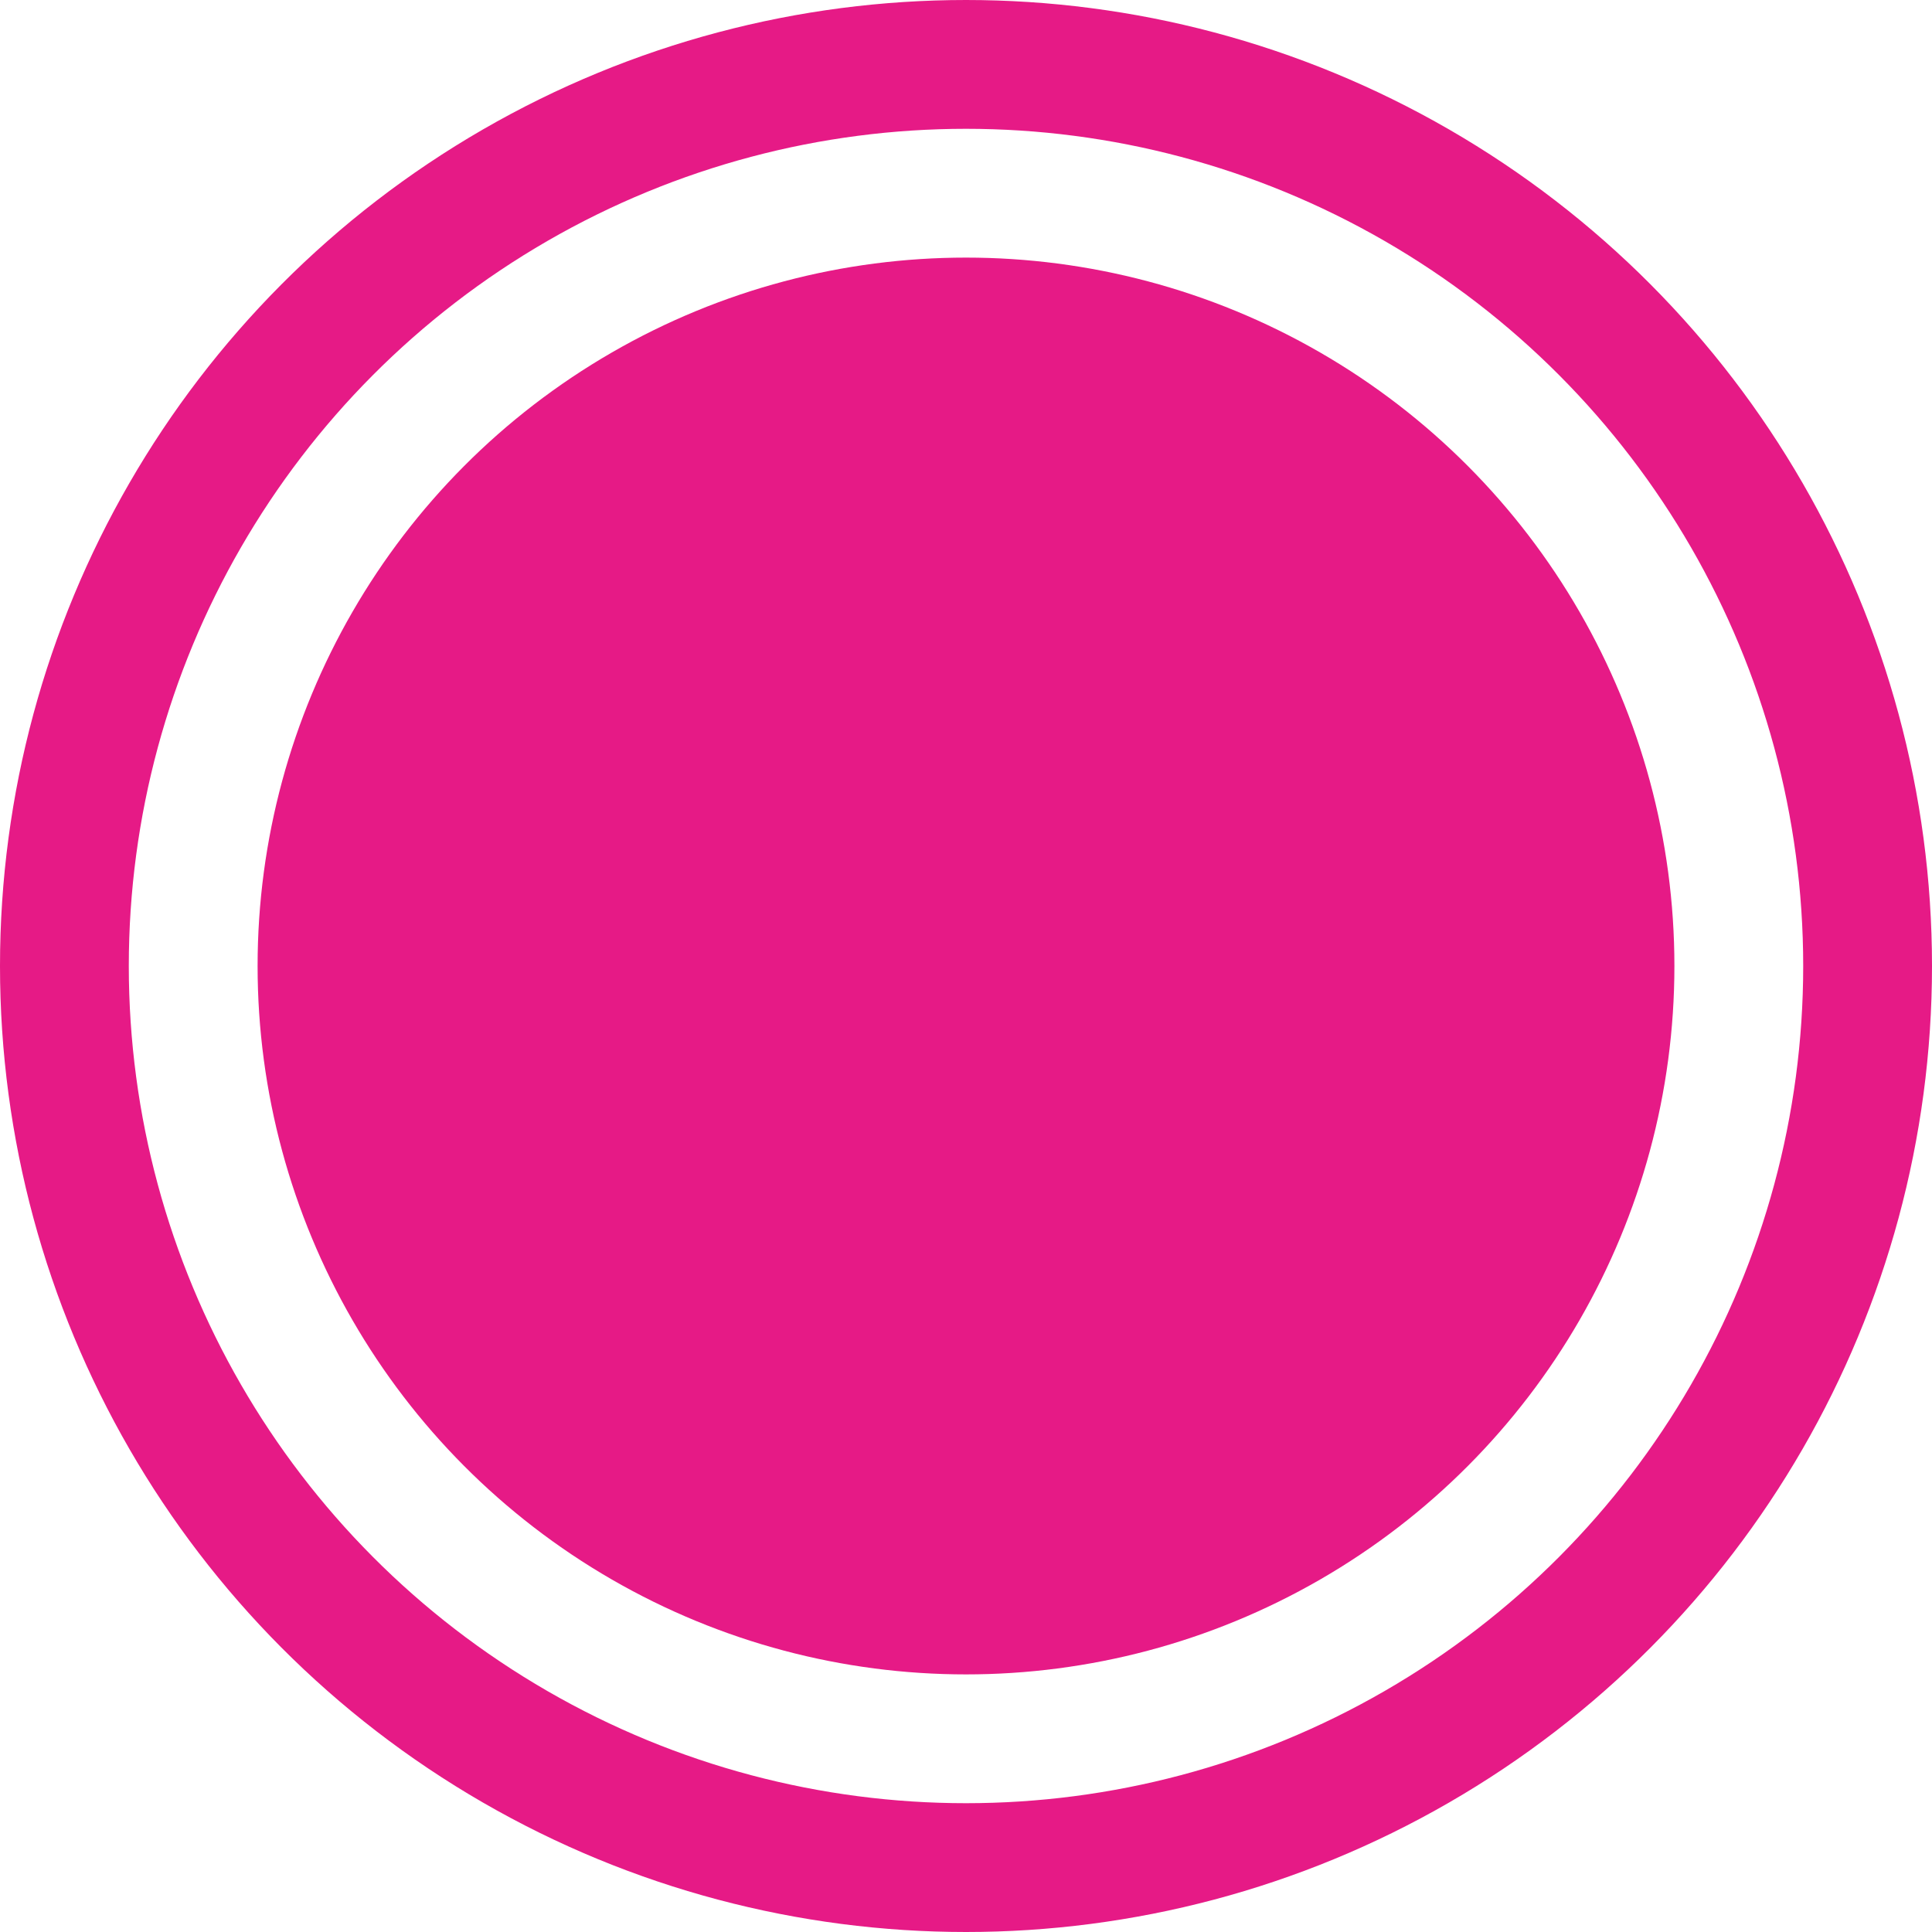 <?xml version="1.0" encoding="UTF-8"?> <svg xmlns="http://www.w3.org/2000/svg" width="15" height="15" viewBox="0 0 15 15" fill="none"><circle cx="5.5" cy="5.5" r="5.5" transform="matrix(1 0 0 -1 2 13)" fill="#E61A86"></circle><circle cx="7.5" cy="7.5" r="7" transform="matrix(1 0 0 -1 0 15)" stroke="#E61A86"></circle></svg> 